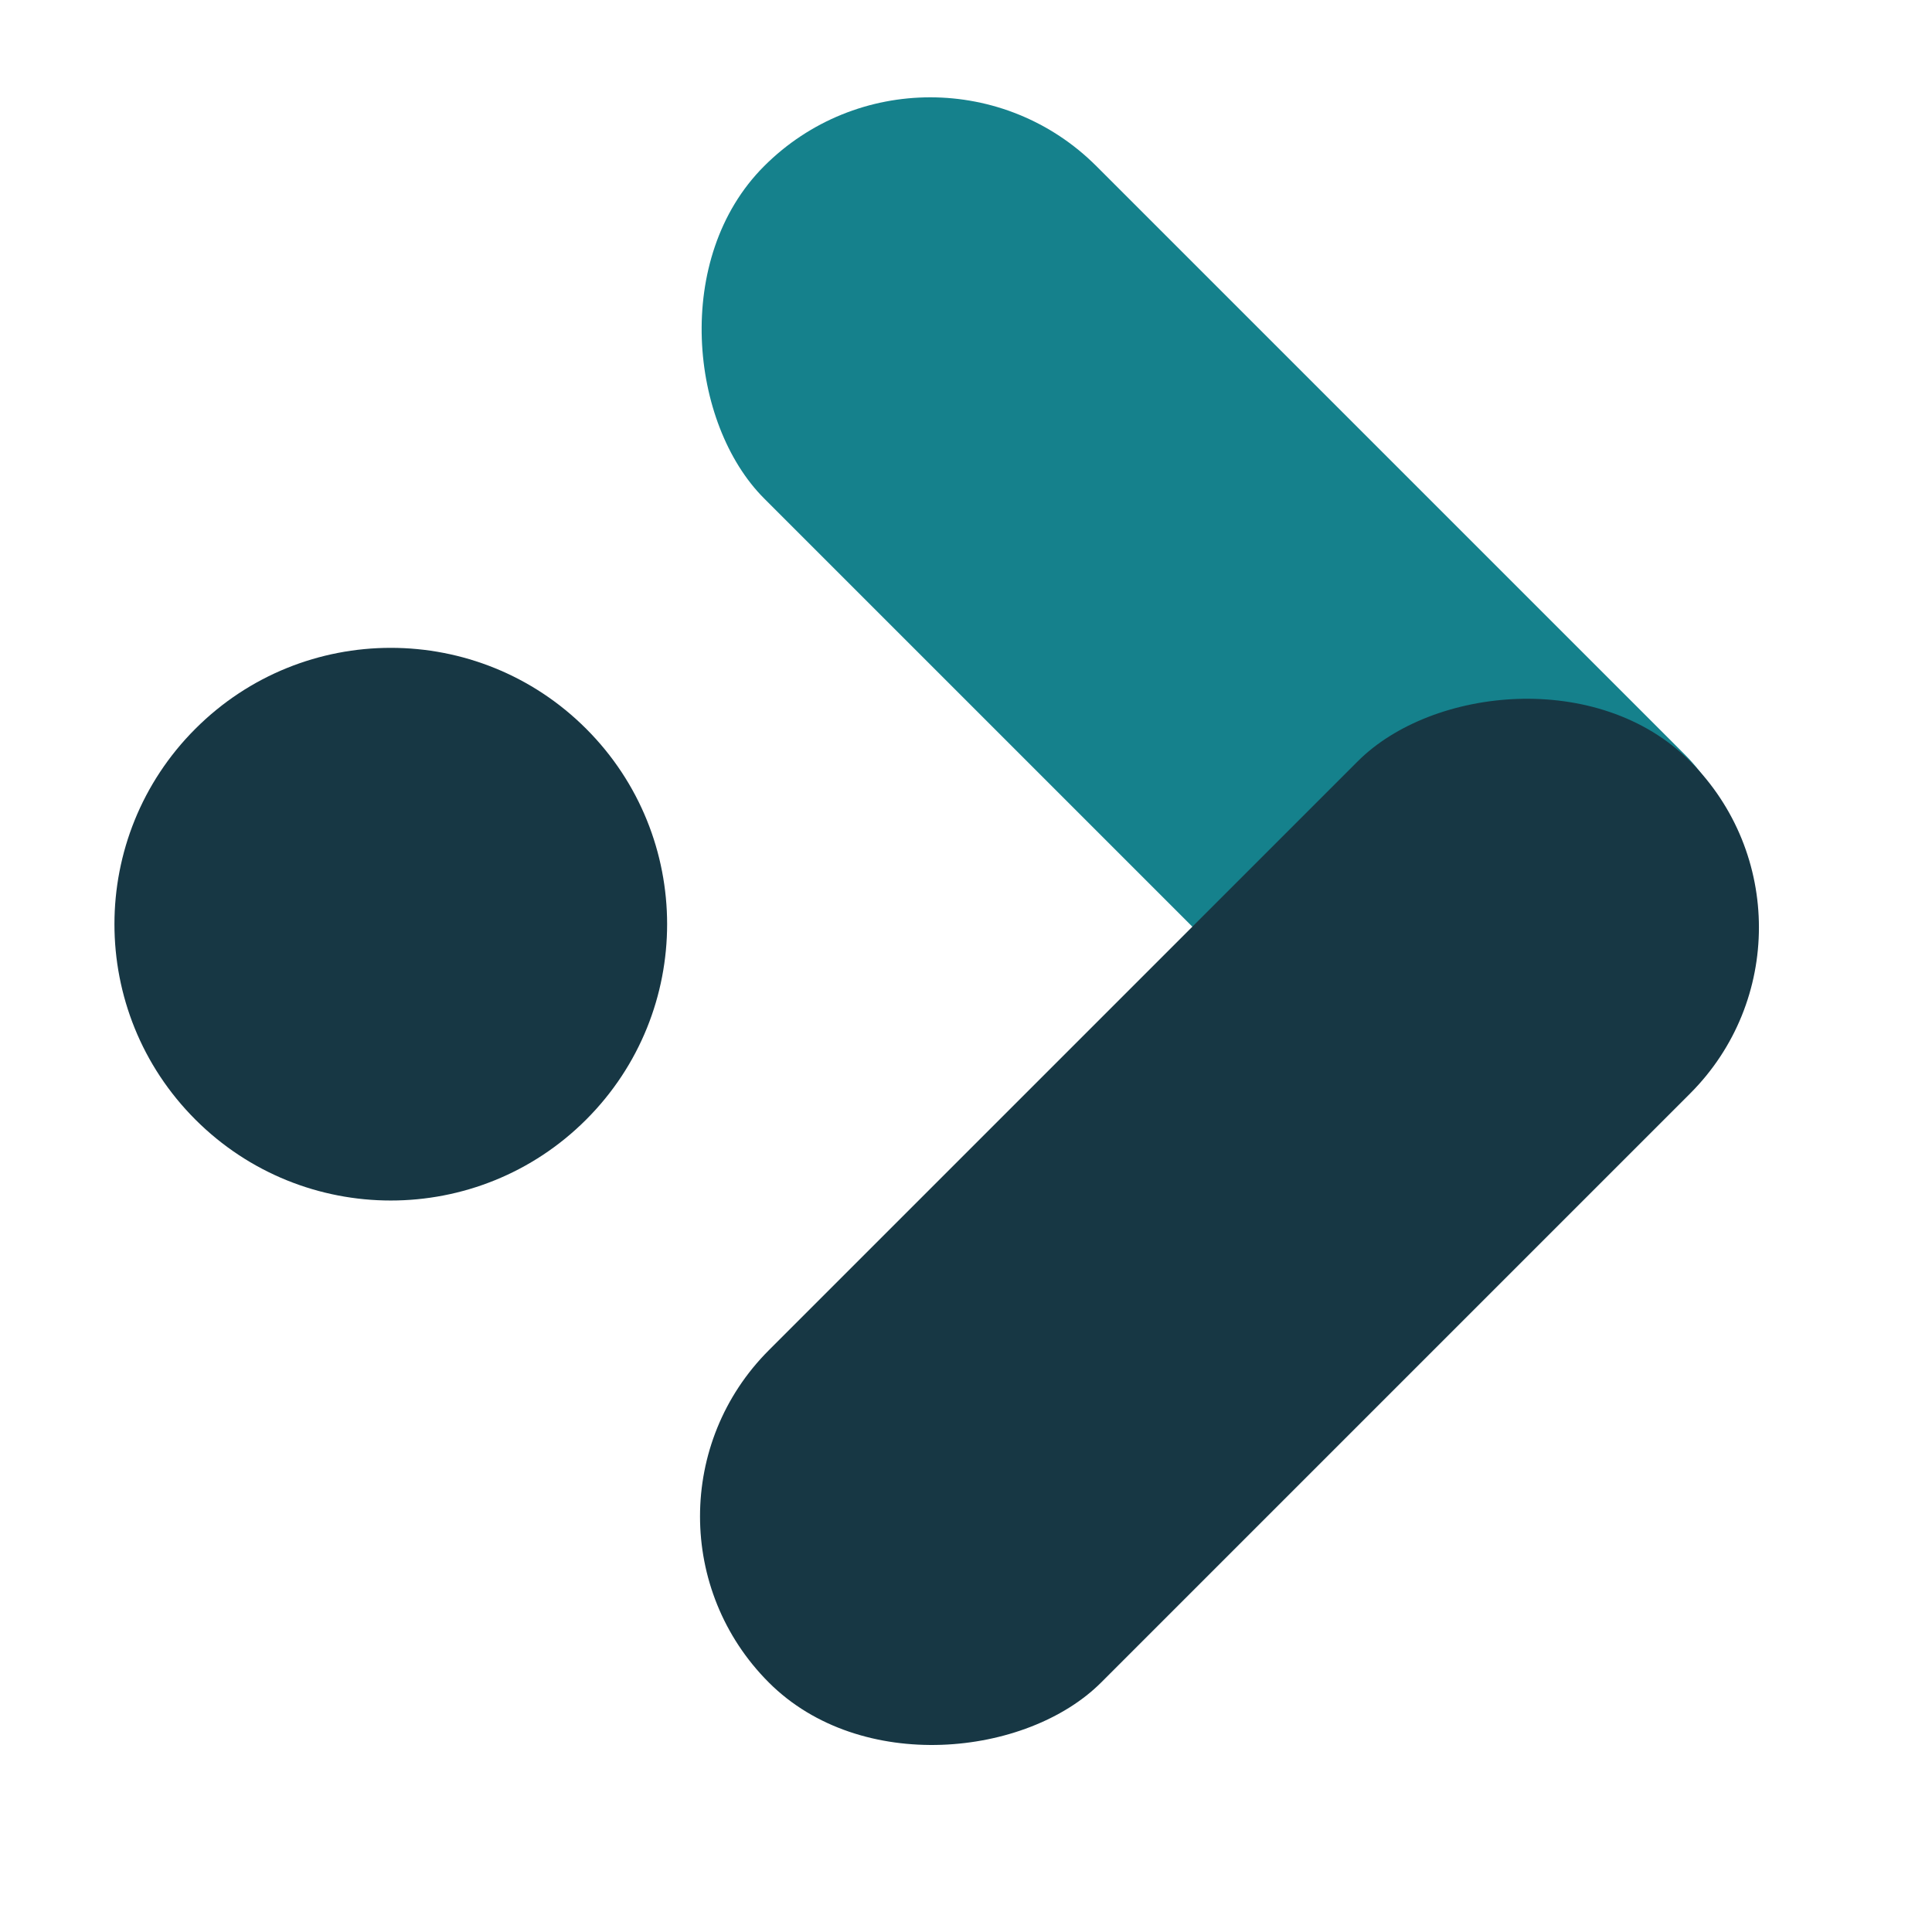 <svg width="282" height="282" viewBox="0 0 282 282" fill="none" xmlns="http://www.w3.org/2000/svg">
  <rect width="68.602" height="190.199" rx="34.301" transform="matrix(-0.707 0.707 0.707 0.707 135.783 -7.62939e-06)" fill="#15818C"/>
  <rect width="68.602" height="190.199" rx="34.301" transform="matrix(0.707 0.707 0.707 -0.707 87.971 221.333)" fill="#173744"/>
  <circle cx="57.04" cy="134.896" r="40.335" transform="rotate(45 57.04 134.896)" fill="#173744"/>
</svg>
